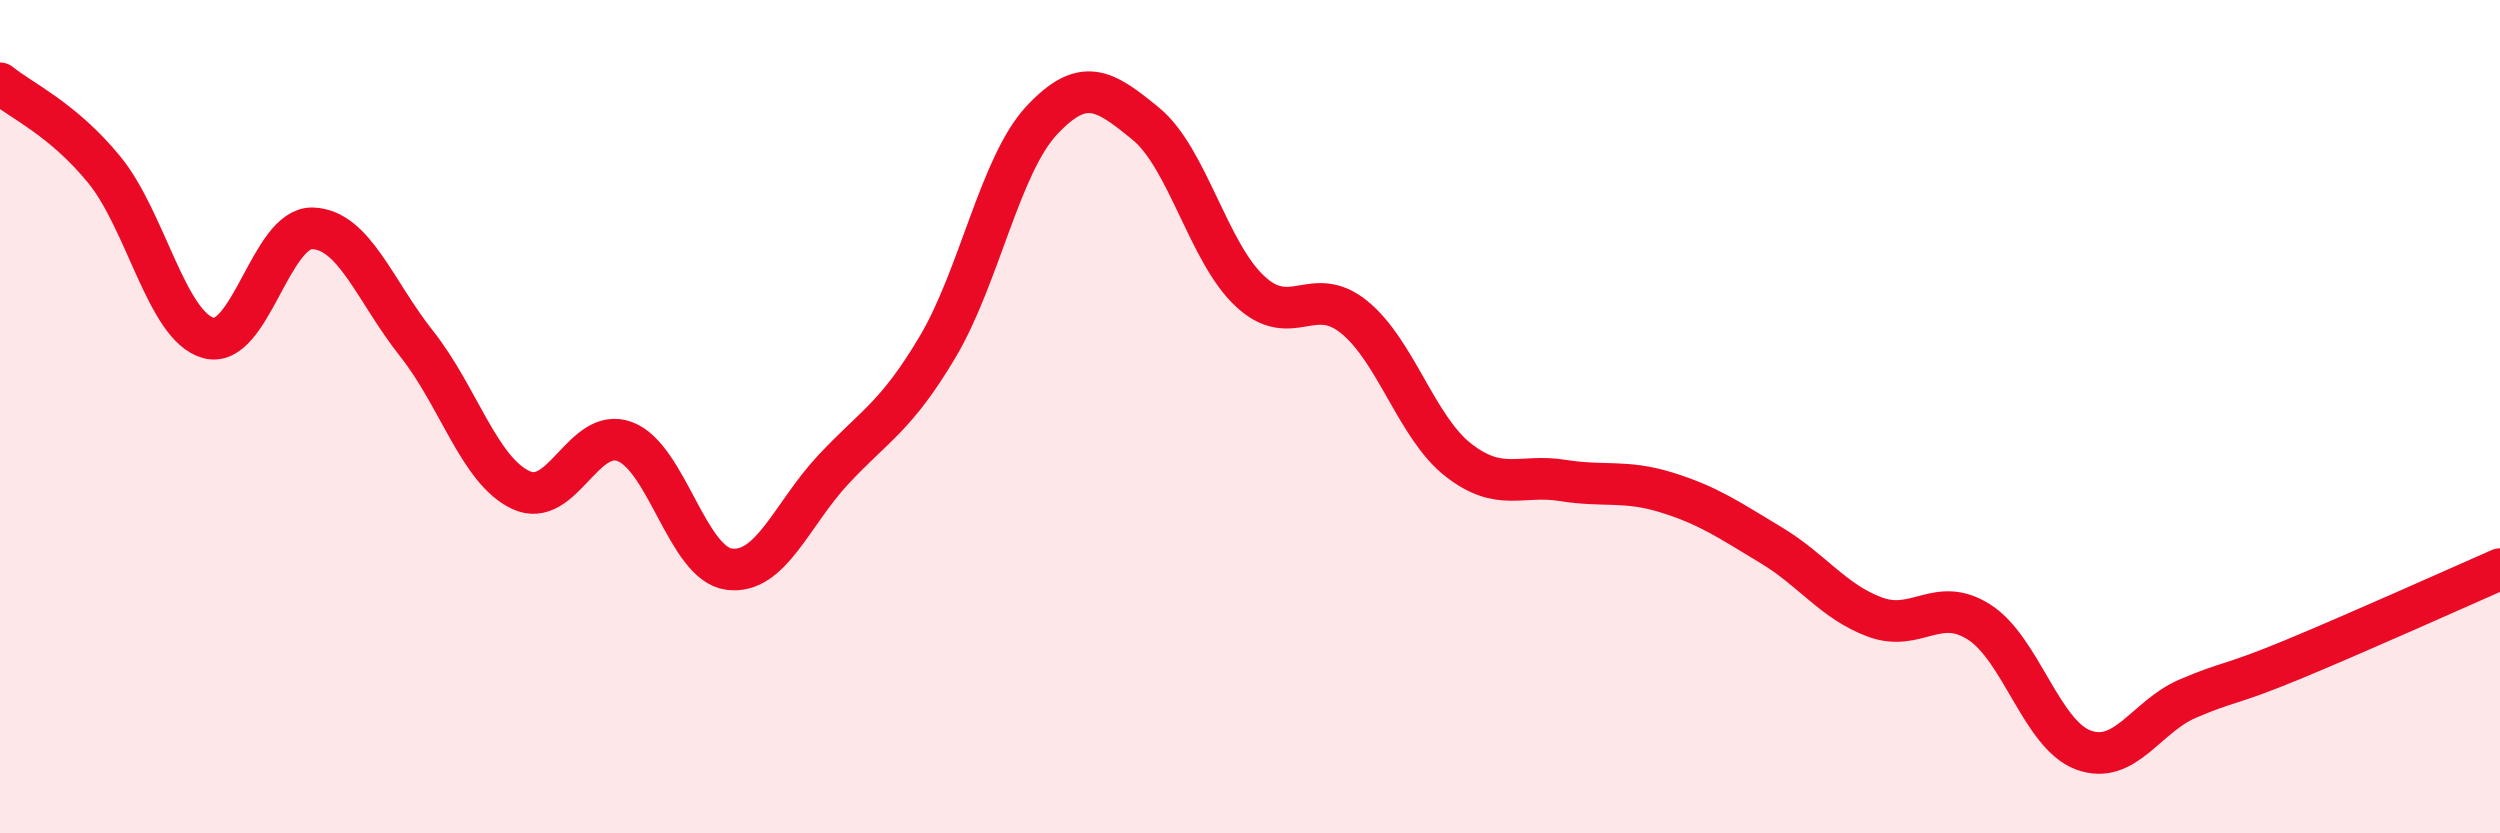 
    <svg width="60" height="20" viewBox="0 0 60 20" xmlns="http://www.w3.org/2000/svg">
      <path
        d="M 0,2 C 0.5,2.41 1.5,2.85 2.5,4.07 C 3.5,5.29 4,7.83 5,8.11 C 6,8.39 6.5,5.45 7.5,5.48 C 8.5,5.51 9,6.99 10,8.25 C 11,9.51 11.5,11.29 12.5,11.76 C 13.5,12.23 14,10.22 15,10.6 C 16,10.98 16.5,13.53 17.5,13.66 C 18.5,13.79 19,12.34 20,11.27 C 21,10.2 21.5,10.01 22.5,8.33 C 23.5,6.65 24,3.96 25,2.89 C 26,1.82 26.5,2.15 27.5,2.97 C 28.5,3.79 29,6.06 30,6.99 C 31,7.92 31.5,6.8 32.5,7.61 C 33.5,8.42 34,10.26 35,11.04 C 36,11.82 36.5,11.37 37.5,11.53 C 38.5,11.69 39,11.51 40,11.82 C 41,12.13 41.5,12.48 42.5,13.08 C 43.5,13.68 44,14.44 45,14.81 C 46,15.18 46.5,14.29 47.5,14.93 C 48.5,15.57 49,17.63 50,18 C 51,18.37 51.5,17.2 52.5,16.77 C 53.5,16.34 53.5,16.46 55,15.84 C 56.5,15.22 59,14.1 60,13.66L60 20L0 20Z"
        fill="#EB0A25"
        opacity="0.1"
        stroke-linecap="round"
        stroke-linejoin="round"
      />
      <path
        d="M 0,2 C 0.5,2.41 1.5,2.85 2.5,4.07 C 3.5,5.29 4,7.83 5,8.11 C 6,8.39 6.5,5.45 7.5,5.48 C 8.5,5.51 9,6.99 10,8.25 C 11,9.51 11.5,11.29 12.5,11.76 C 13.5,12.23 14,10.22 15,10.6 C 16,10.98 16.5,13.53 17.5,13.66 C 18.5,13.79 19,12.34 20,11.27 C 21,10.2 21.5,10.01 22.5,8.33 C 23.5,6.65 24,3.96 25,2.89 C 26,1.82 26.5,2.15 27.5,2.97 C 28.5,3.79 29,6.06 30,6.99 C 31,7.92 31.5,6.8 32.5,7.61 C 33.5,8.42 34,10.26 35,11.04 C 36,11.82 36.5,11.37 37.5,11.53 C 38.5,11.69 39,11.51 40,11.82 C 41,12.13 41.5,12.48 42.5,13.08 C 43.5,13.68 44,14.44 45,14.81 C 46,15.18 46.5,14.29 47.5,14.93 C 48.5,15.57 49,17.63 50,18 C 51,18.37 51.5,17.2 52.5,16.77 C 53.5,16.34 53.5,16.46 55,15.84 C 56.5,15.22 59,14.1 60,13.66"
        stroke="#EB0A25"
        stroke-width="1"
        fill="none"
        stroke-linecap="round"
        stroke-linejoin="round"
      />
    </svg>
  